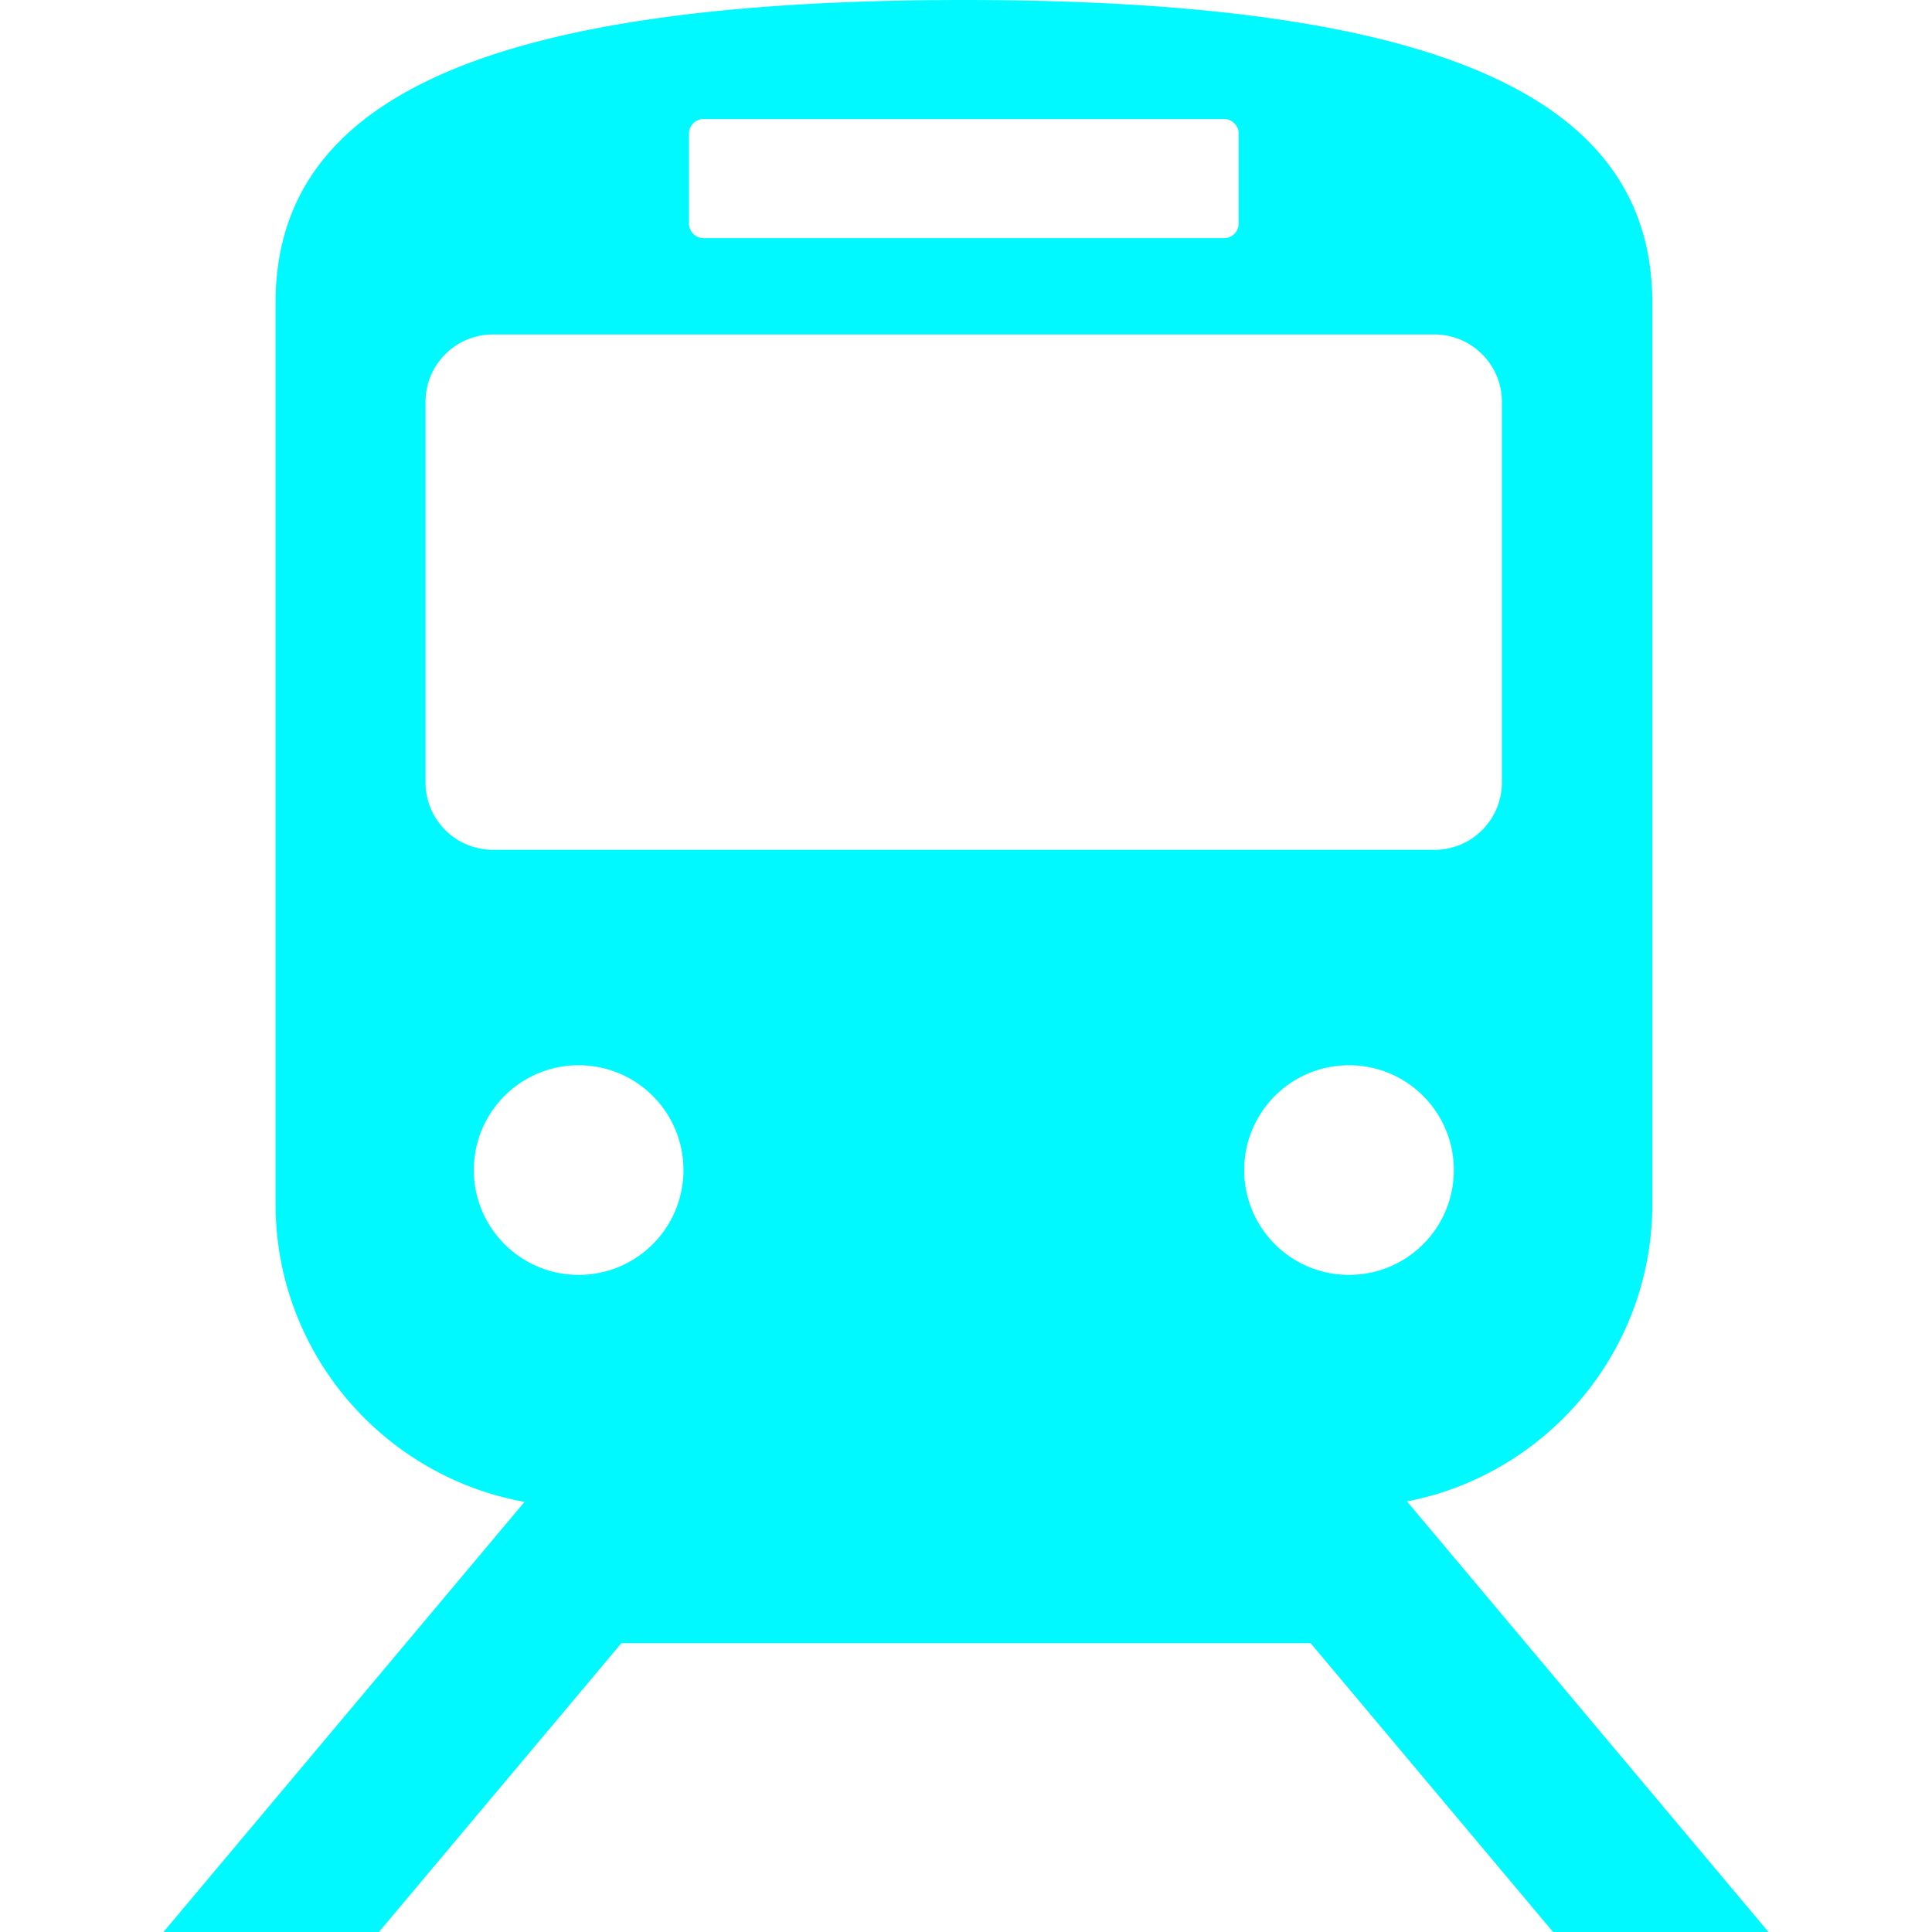 <svg xmlns="http://www.w3.org/2000/svg" viewBox="0 0 800 800" xmlns:v="https://vecta.io/nano"><path d="M643.1 800h89.2L582.6 621.7c57.8-11.2 101.6-62.1 101.6-123.2v-373C684.2 44.6 605.6 0 399.1 0c-206.4 0-285 44.6-285 125.5v373c0 61.6 44.5 112.8 103.1 123.4L67.7 800h89.2l100.4-119.6h285.4L643.1 800zm-84.5-272.1c-24 0-43.4-19.4-43.4-43.4s19.4-43.4 43.4-43.4 43.4 19.4 43.4 43.4-19.4 43.4-43.4 43.4zM285.3 55.3a6.02 6.02 0 0 1 6-6h215.6a6.02 6.02 0 0 1 6 6v37.3a6.02 6.02 0 0 1-6 6H291.3a6.02 6.02 0 0 1-6-6V55.3zM176.2 324V166.4c0-15.4 12.5-27.9 27.9-27.9H594c15.4 0 27.9 12.5 27.9 27.9V324c0 15.4-12.5 27.9-27.9 27.9H204.2c-15.5 0-28-12.5-28-27.9zm20 160.5c0-24 19.4-43.4 43.4-43.4s43.4 19.4 43.4 43.4-19.4 43.4-43.4 43.4-43.4-19.5-43.4-43.4z" fill="#00f9ff"/></svg>